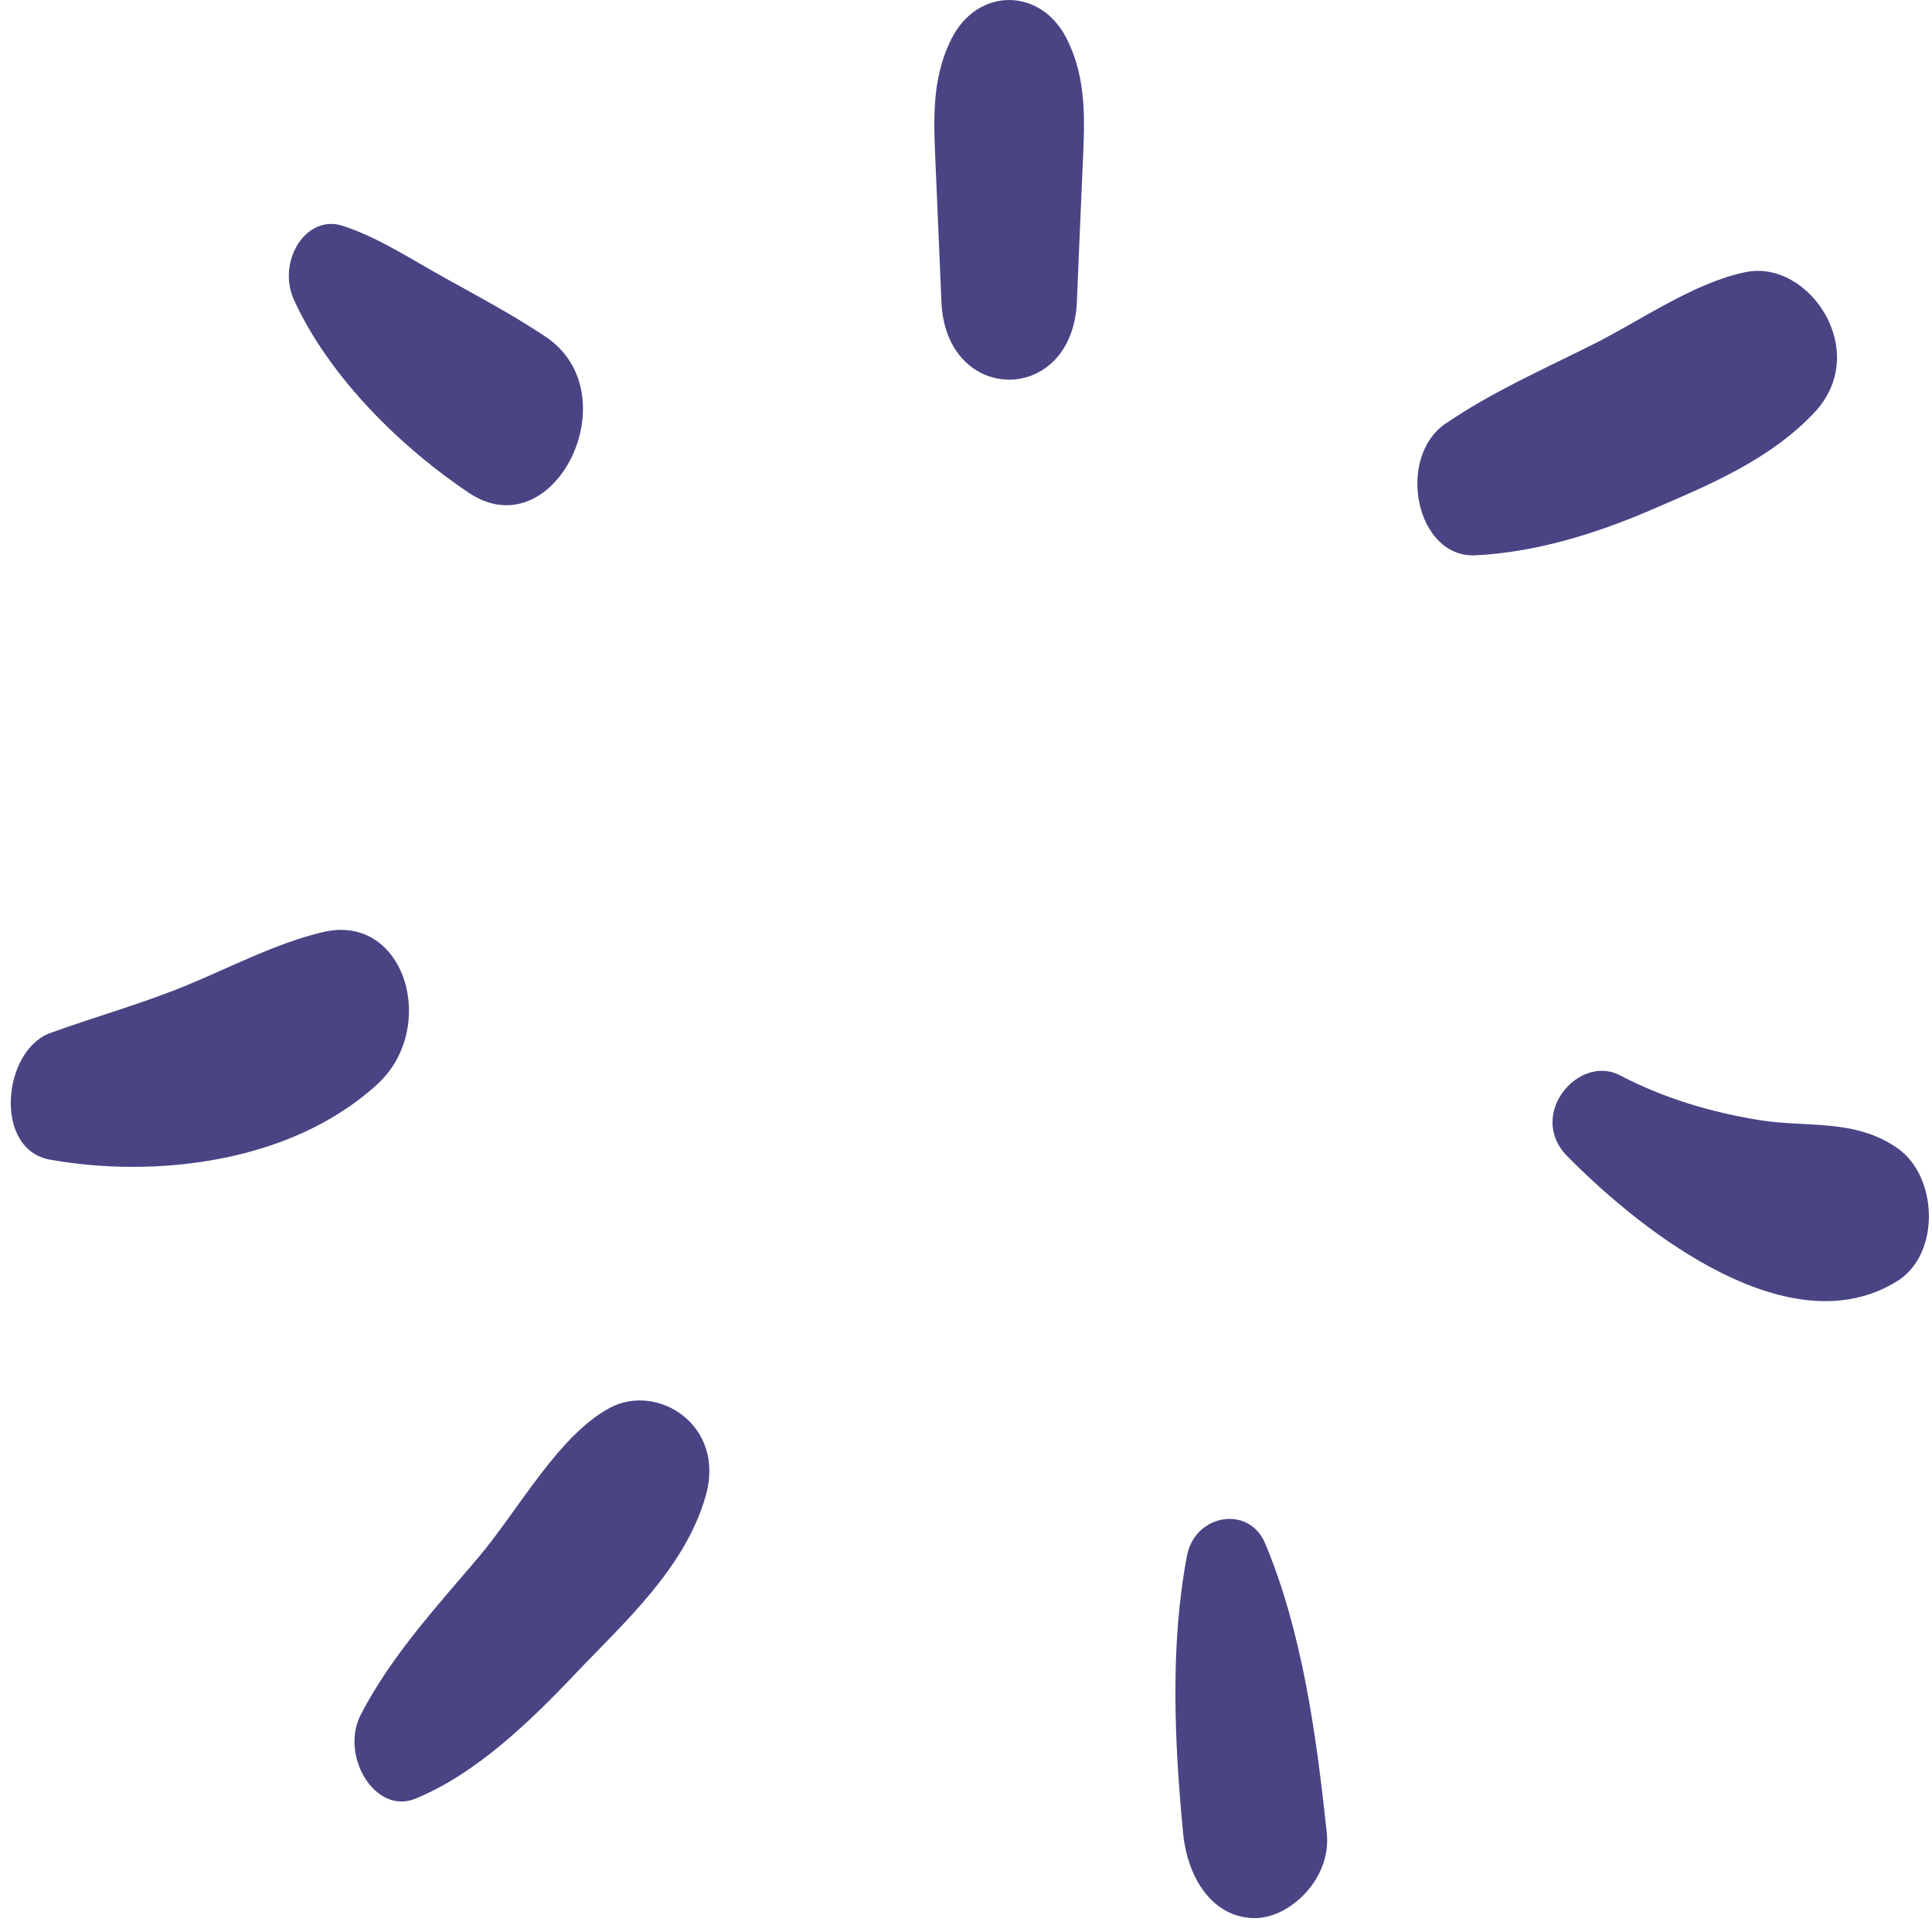 <?xml version="1.0" encoding="utf-8"?>
<!-- Generator: Adobe Illustrator 16.0.0, SVG Export Plug-In . SVG Version: 6.00 Build 0)  -->
<!DOCTYPE svg PUBLIC "-//W3C//DTD SVG 1.1//EN" "http://www.w3.org/Graphics/SVG/1.1/DTD/svg11.dtd">
<svg version="1.1" id="Calque_1" xmlns="http://www.w3.org/2000/svg" xmlns:xlink="http://www.w3.org/1999/xlink" x="0px" y="0px"
	 width="110px" height="110px" viewBox="0 0 110 110" enable-background="new 0 0 110 110" xml:space="preserve">
<path fill="#494484" d="M34.72,80.159c-2.923,1.559-5.214,5.836-7.475,8.504c-2.344,2.771-4.966,5.596-6.706,8.967
	c-1.197,2.326,0.813,5.71,3.098,4.783c3.421-1.391,6.475-4.326,9.156-7.152c2.707-2.855,6.214-5.953,7.392-10.105
	C41.326,81.125,37.422,78.712,34.72,80.159z"/>
<path fill="#494484" d="M18.402,53.066c-2.643,0.62-5.207,1.972-7.751,3.026c-2.567,1.059-5.197,1.782-7.793,2.725
	c-2.71,0.986-3.264,6.635,0,7.211c5.94,1.055,13.692,0.215,18.618-4.289C24.991,58.525,23.076,51.968,18.402,53.066z"/>
<path fill="#494484" d="M67.584,88.57c-0.971,5.094-0.719,10.604-0.225,15.777c0.247,2.608,1.702,4.862,4.094,4.862
	c1.991,0,4.371-2.243,4.088-4.862c-0.596-5.574-1.392-11.411-3.506-16.469C71.108,85.674,68.035,86.205,67.584,88.57z"/>
<path fill="#494484" d="M108.025,65.367c-2.434-1.686-5.115-1.161-7.815-1.586c-2.742-0.441-5.448-1.232-7.982-2.561
	c-2.337-1.225-5.318,2.25-2.993,4.611c4.512,4.572,12.793,10.858,18.793,7.105C110.505,71.387,110.339,66.965,108.025,65.367z"/>
<path fill="#494484" d="M26.704,28.065c4.862,3.244,9.23-5.637,4.364-8.89c-1.869-1.248-3.825-2.291-5.775-3.371
	c-1.887-1.046-3.773-2.298-5.796-2.95c-2.091-0.673-3.763,2.056-2.746,4.254C18.825,21.608,22.992,25.588,26.704,28.065z"/>
<path fill="#494484" d="M53.601,17.188c0.247,5.9,7.461,5.908,7.712,0c0.099-2.45,0.207-4.899,0.312-7.34
	c0.113-2.727,0.334-5.223-0.9-7.661c-1.475-2.915-5.063-2.915-6.539,0c-1.234,2.437-1.009,4.934-0.898,7.661
	C53.39,12.289,53.498,14.737,53.601,17.188z"/>
<path fill="#494484" d="M103.303,23.489c3.271-3.479-0.304-8.735-3.912-7.997c-2.971,0.612-5.926,2.731-8.705,4.123
	c-2.813,1.412-5.729,2.695-8.382,4.504c-2.839,1.94-1.692,7.666,1.705,7.499c3.425-0.172,6.854-1.224,10.069-2.616
	C97.257,27.635,100.771,26.185,103.303,23.489z"/>
</svg>
